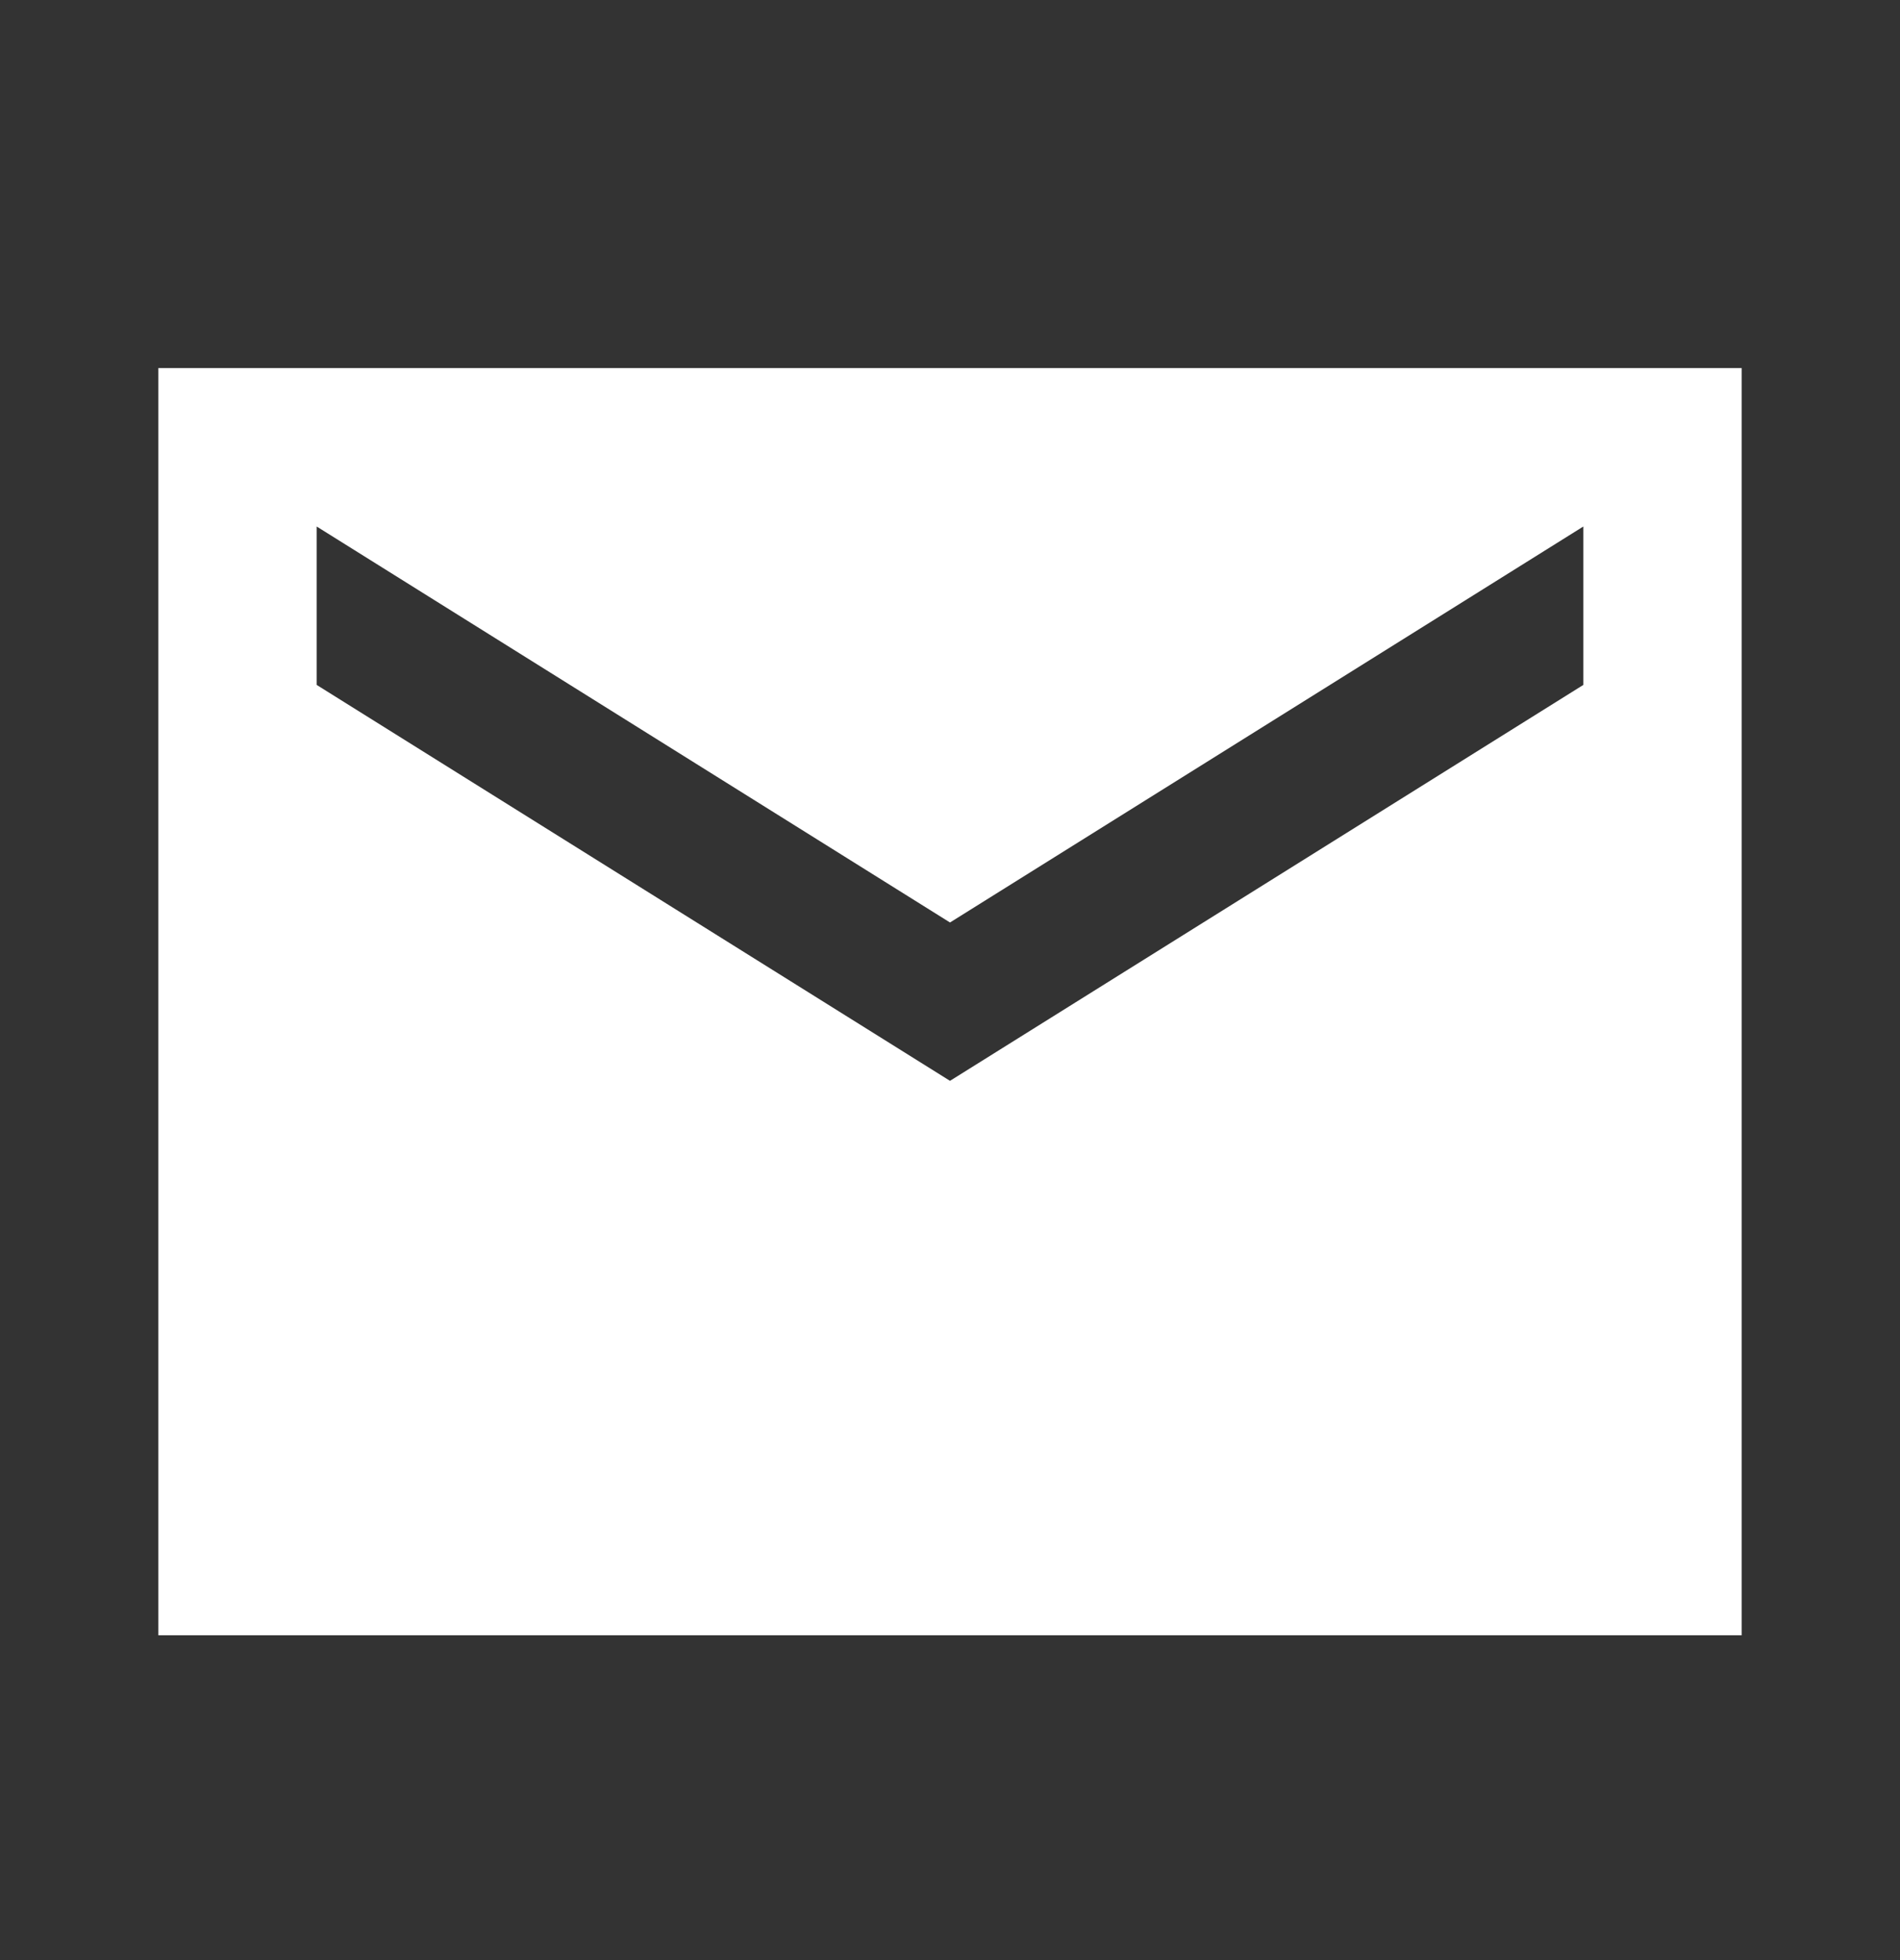 <svg width="32" height="33" viewBox="0 0 32 33" fill="none" xmlns="http://www.w3.org/2000/svg">
<rect x="0" y="0" width="32" height="33" fill="#333333" stroke="none"/>
<g id="material-symbols:mail-sharp">
<path id="Vector" d="M2.667 27.531V6.197H29.333V27.531H2.667ZM16 18.197L26.667 11.531V8.864L16 15.531L5.333 8.864V11.531L16 18.197Z" fill="white"/>
</g>
</svg>
